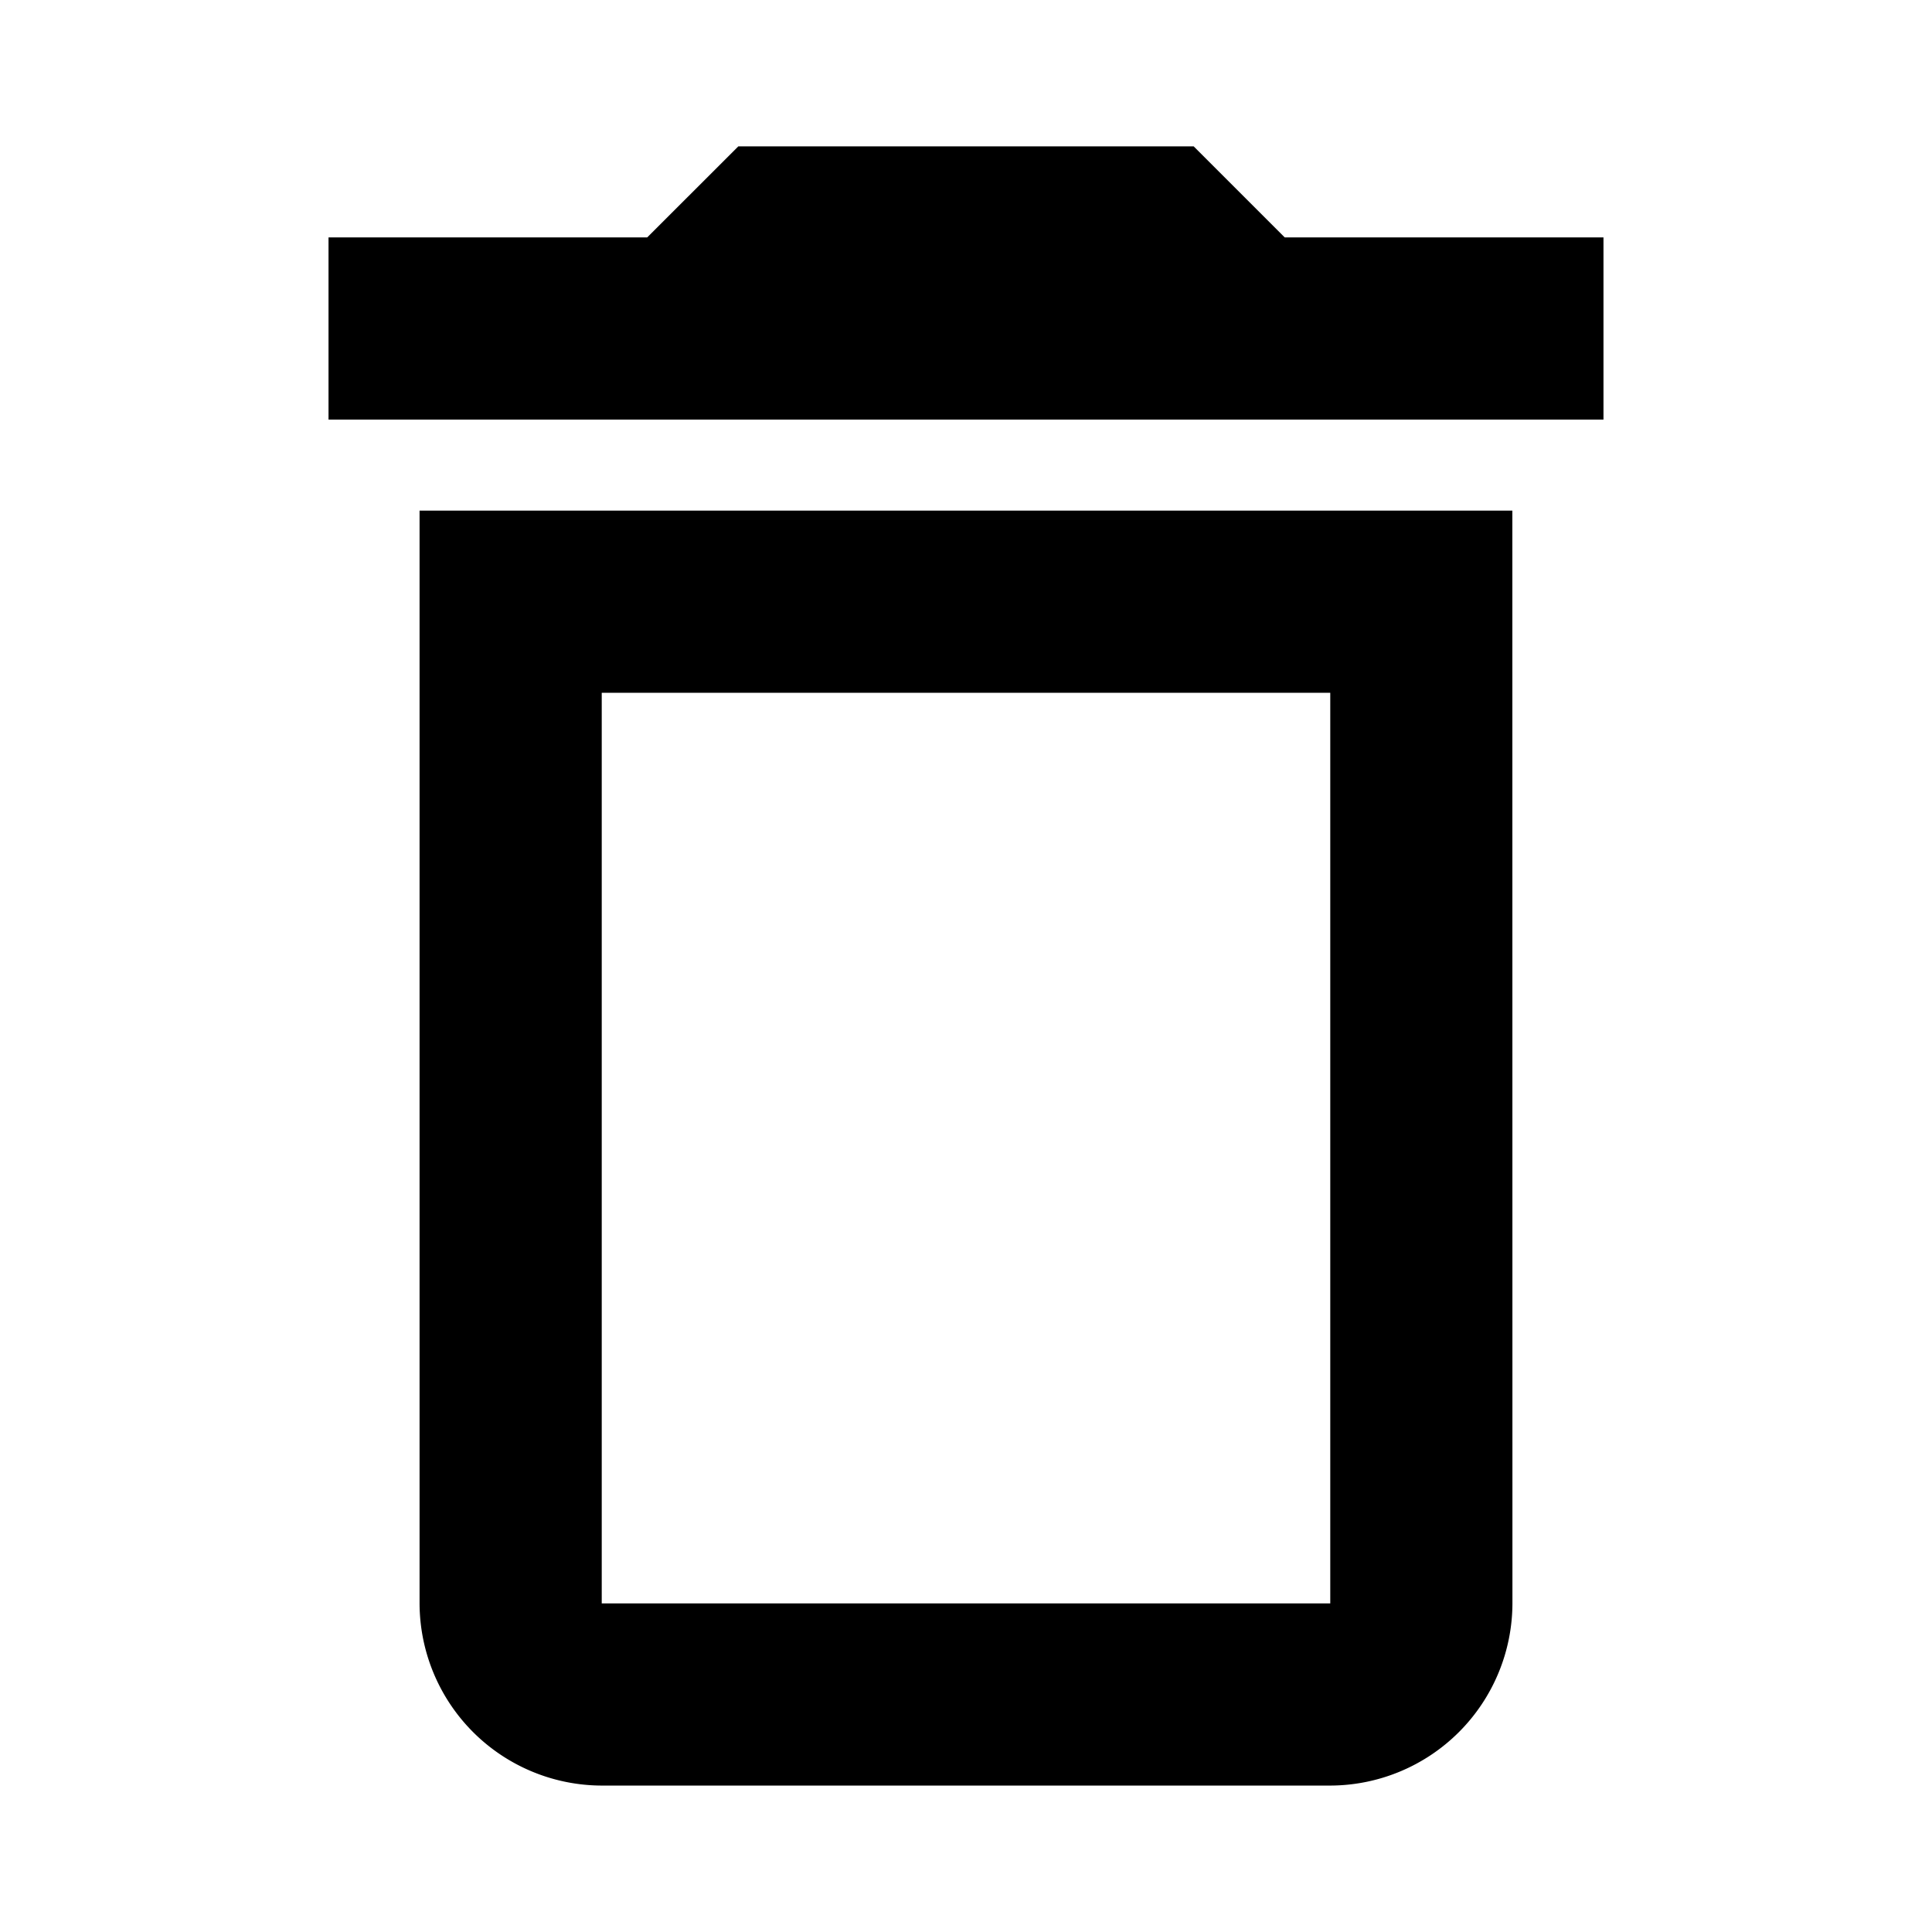 <svg id="delete_black_24dp" xmlns="http://www.w3.org/2000/svg" width="24" height="24" viewBox="0 0 24 24">
  <path id="Caminho_12015" data-name="Caminho 12015" d="M0,0H24V24H0Z" fill="none"/>
  <path id="Caminho_12016" data-name="Caminho 12016" d="M17.444,9.788V21.1H8.394V9.788h9.05M15.747,3H10.091L8.959,4.131H5V6.394H20.838V4.131H16.878Zm3.959,4.525H6.131V21.1a2.269,2.269,0,0,0,2.263,2.263h9.05A2.269,2.269,0,0,0,19.707,21.1Z" transform="translate(-0.919 -1.182)"/>
</svg>
